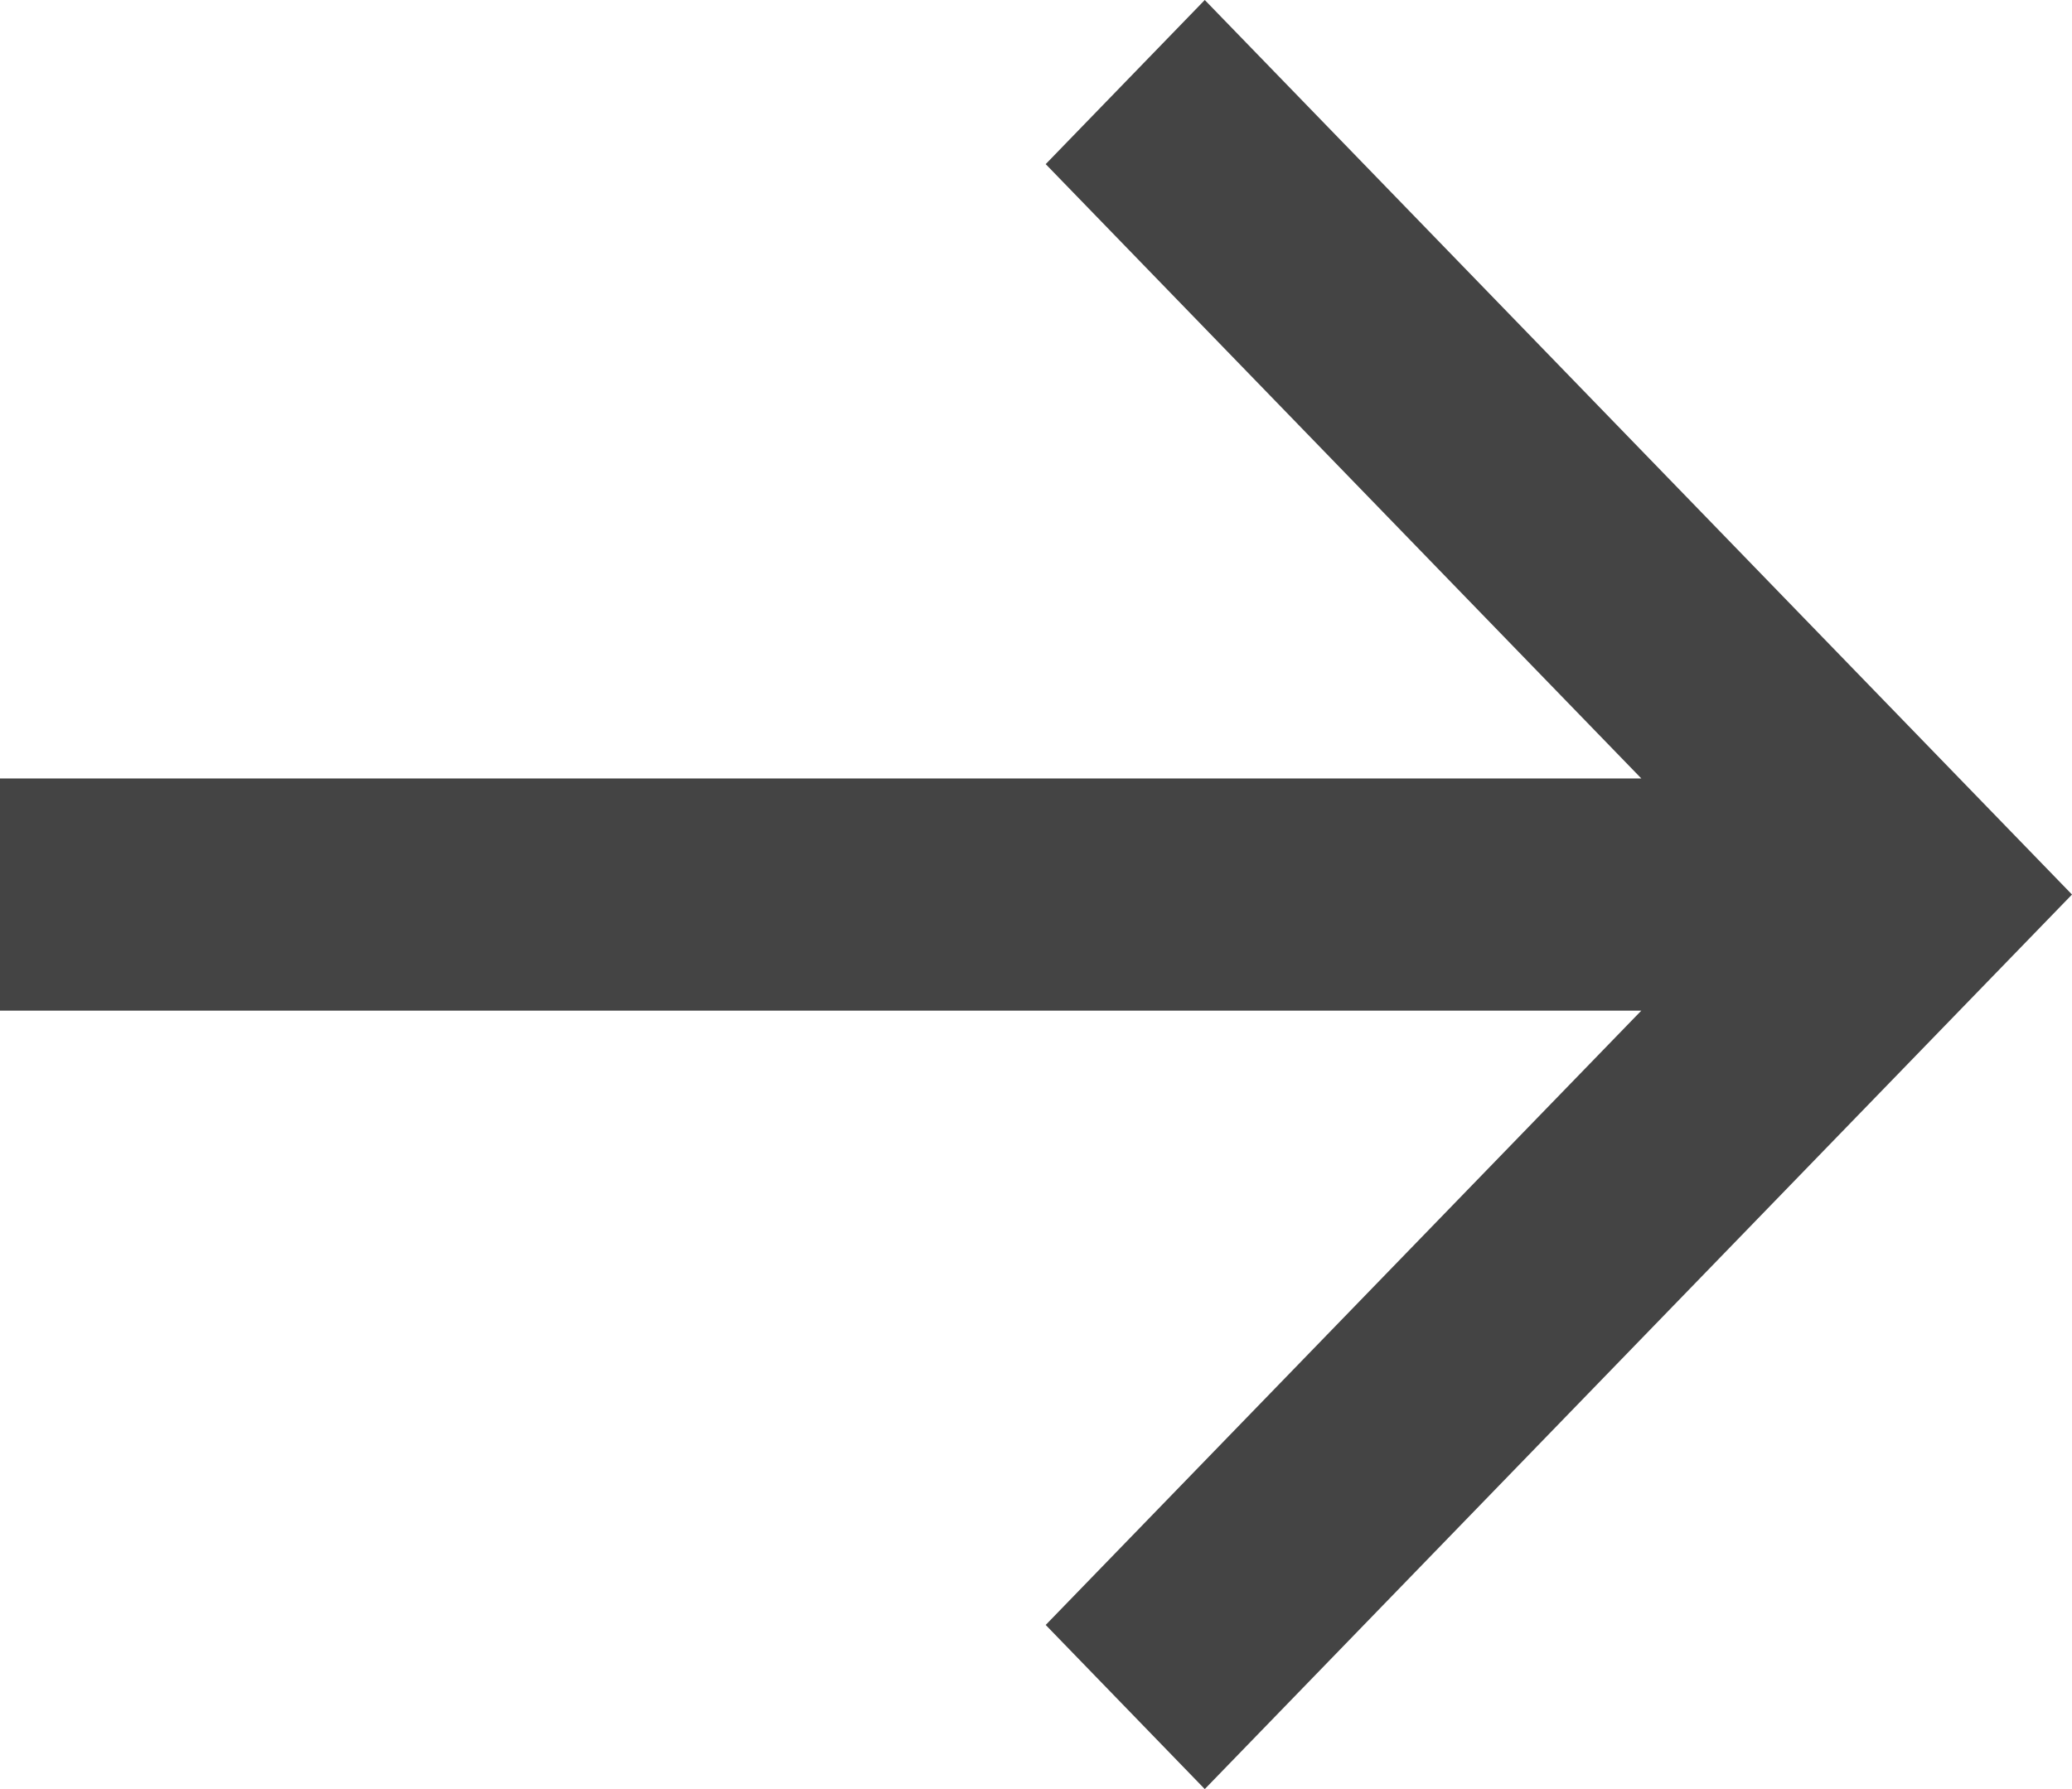 <svg width="22" height="19" viewBox="0 0 22 19" fill="none" xmlns="http://www.w3.org/2000/svg">
<path d="M0 8.267H17.427L11.103 1.743L12.792 0L22 9.5L12.792 19L11.103 17.257L17.427 10.733H0V8.267Z" fill="#444444"/>
</svg>
